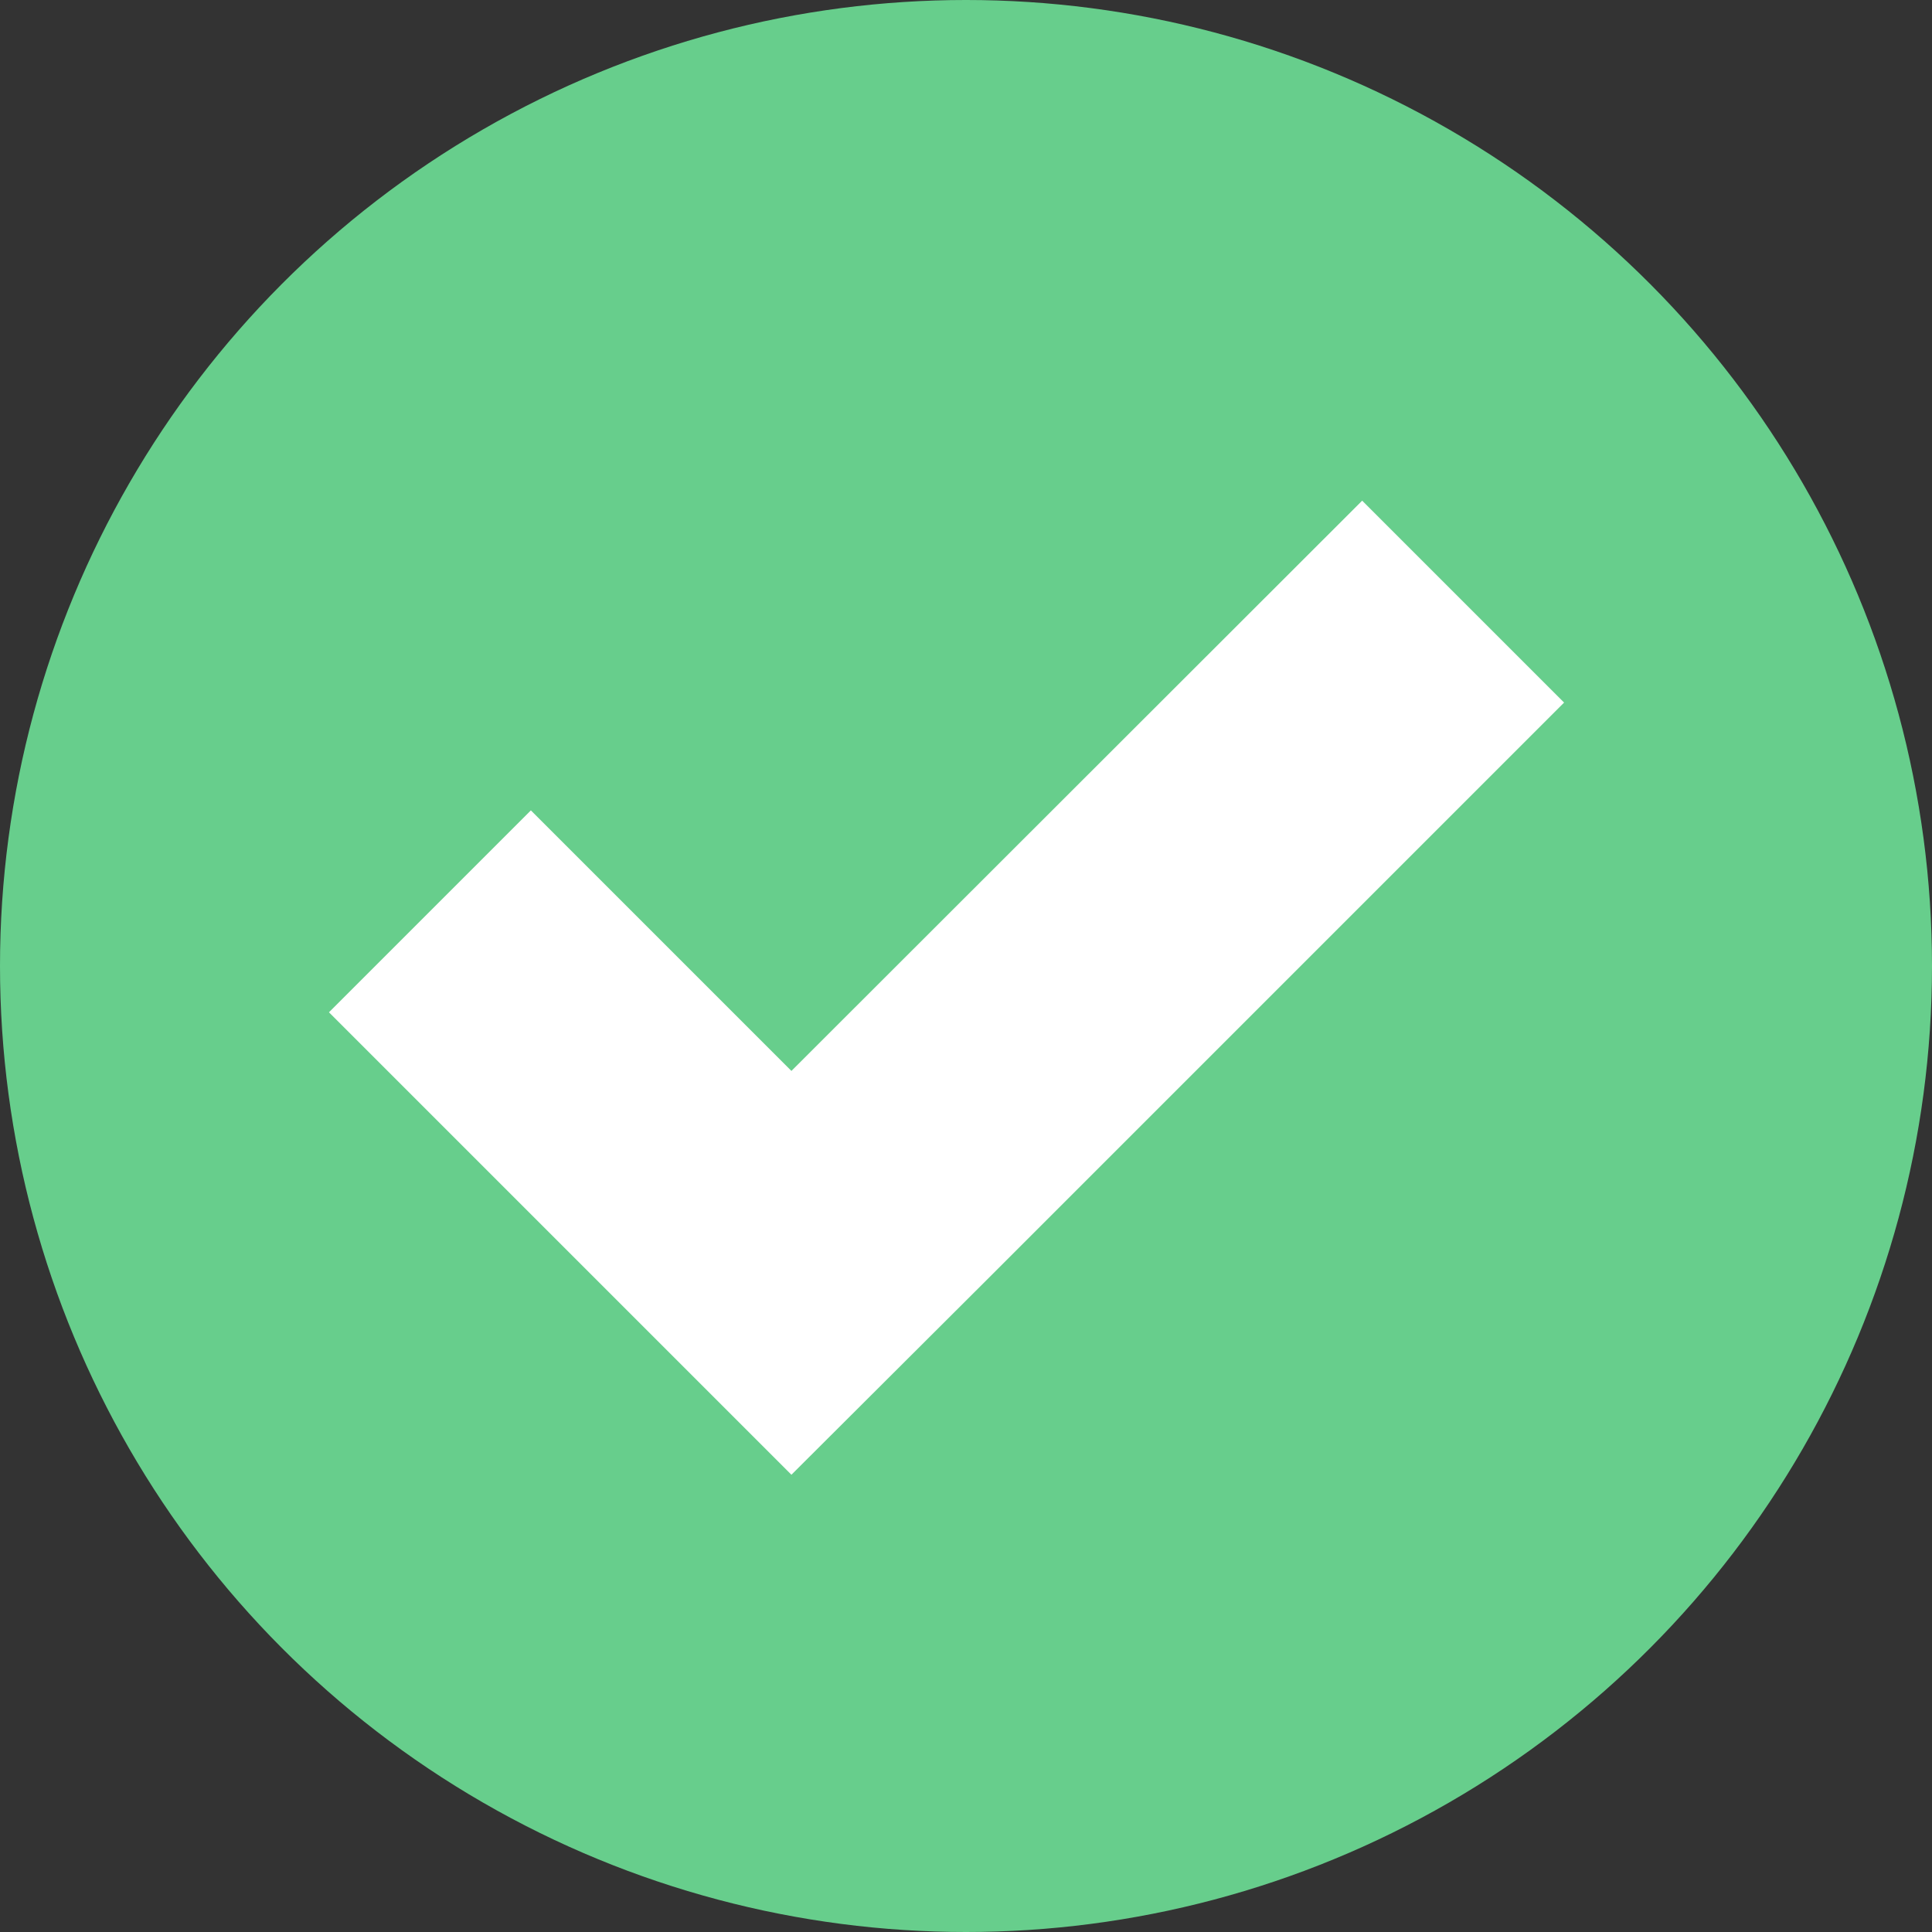 <?xml version="1.0" encoding="UTF-8"?> <svg xmlns="http://www.w3.org/2000/svg" viewBox="0 0 267.92 267.92"><rect x="0" y="0" width="267.92" height="267.92" fill="#333333" stroke="none"/> <defs> <style>.cls-1{fill:#67ce8c;}.cls-2{fill:#fff;}</style> </defs> <g id="Слой_2" data-name="Слой 2"> <g id="Слой_1-2" data-name="Слой 1"> <circle class="cls-1" cx="133.96" cy="133.96" r="133.96"></circle> <polygon class="cls-2" points="109.75 148.51 73.62 112.38 45.62 140.38 81.75 176.51 109.75 204.51 137.82 176.51 216.9 97.43 188.9 69.43 109.75 148.51"></polygon> </g> </g> </svg> 
